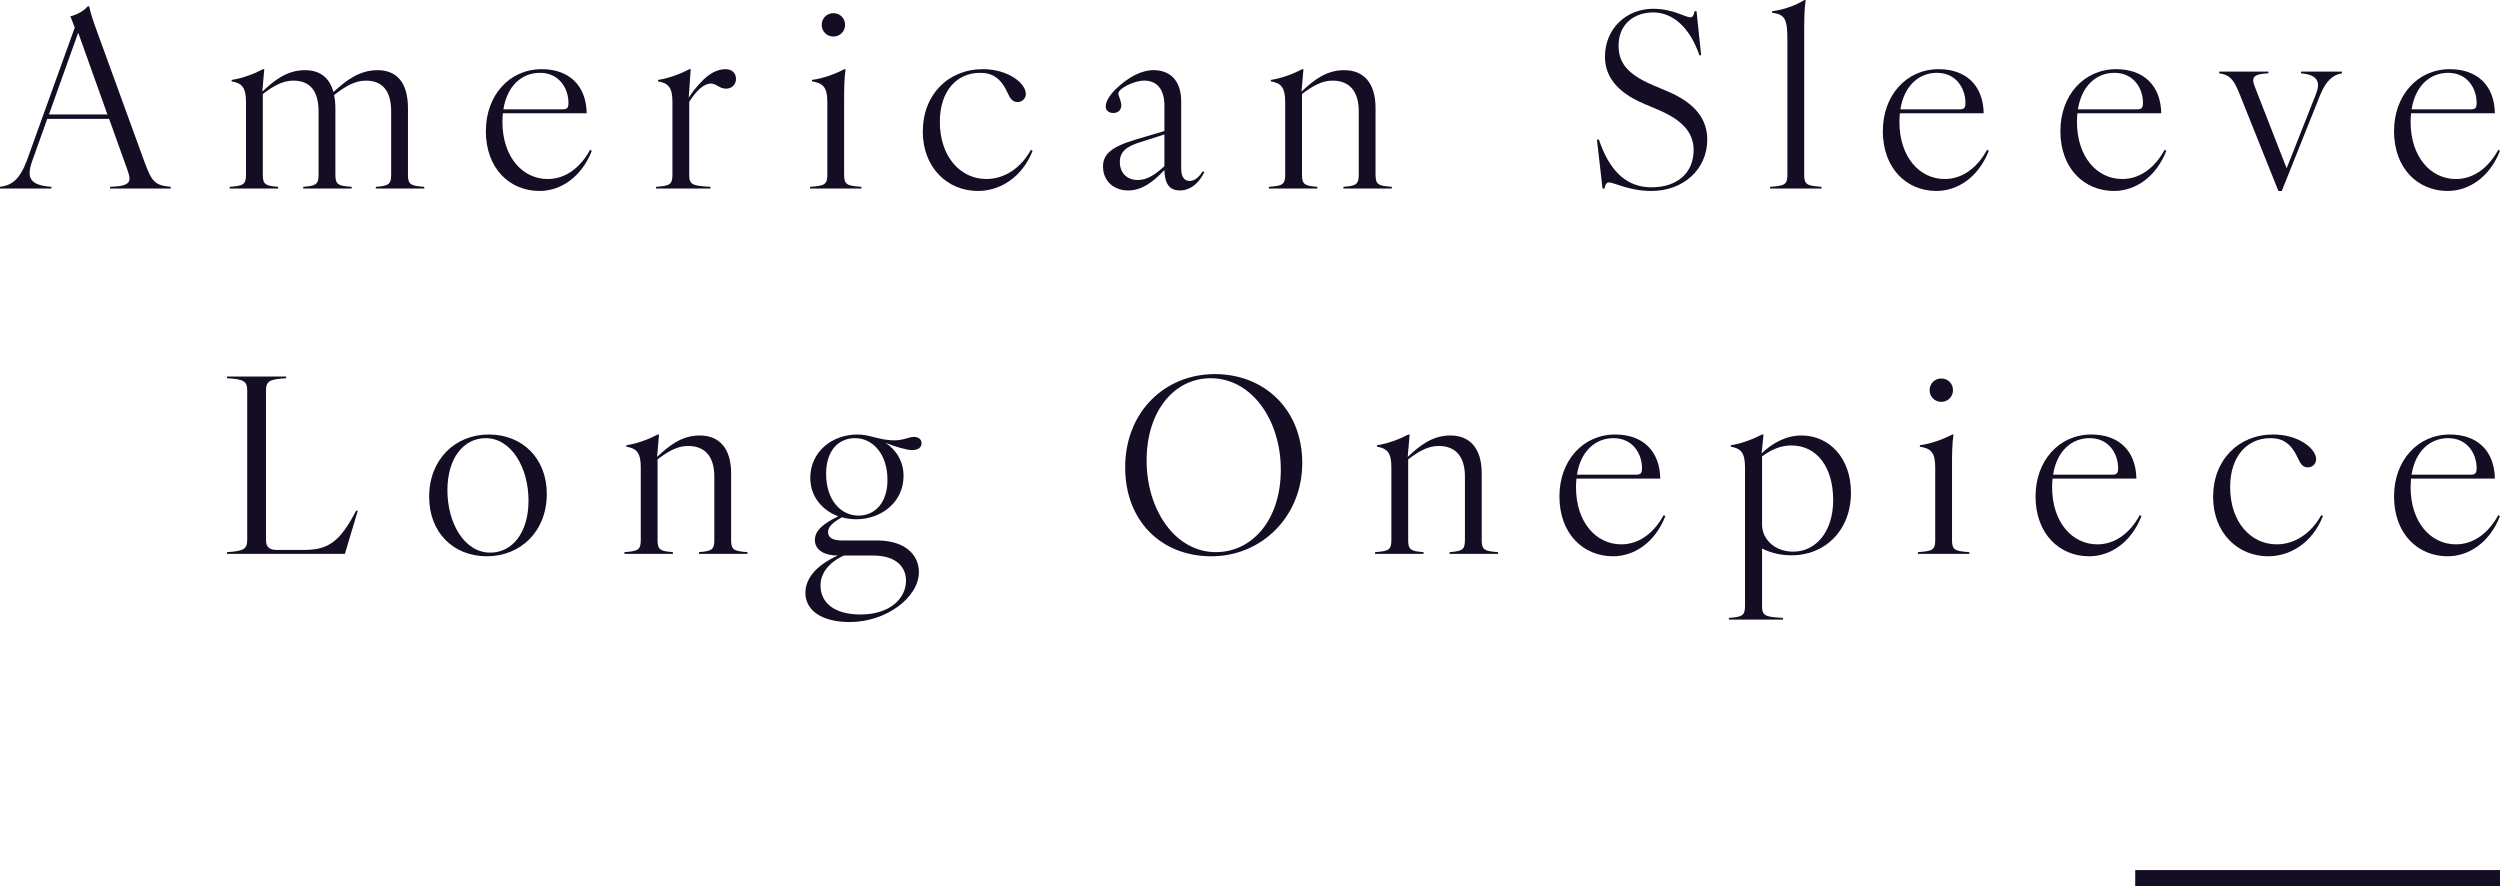 <?xml version="1.0" encoding="UTF-8"?><svg id="_レイヤー_1" xmlns="http://www.w3.org/2000/svg" viewBox="0 0 3079.47 1091.75"><defs><style>.cls-1{fill:#140d24;}</style></defs><path class="cls-1" d="M157.21,210.01l-22.8-63.6H58.2l-18.6,52.2c-7.2,20.1-3,29.7,23.7,31.5v2.1H0v-2.1c14.7-1.8,24.3-9,33.3-33L92.1,33.9l-5.4-13.8c7.5-1.8,16.5-6.3,21.3-12.3h1.8c2.4,10.5,3.9,15,11.1,34.8l57.3,157.51c9,24,12.6,28.2,32.1,30v2.1h-74.7v-2.1c24.9-.9,26.7-5.7,21.6-20.1ZM132.31,141.01l-36-100.8-36,100.8h72Z"/><path class="cls-1" d="M481.81,215.71v-78.6c0-26.1-11.4-37.8-31.2-37.8-14.1,0-26.1,7.8-39,17.7.9,4.8,1.5,10.2,1.5,16.2v82.5c0,12,4.2,13.2,20.1,14.4v2.1h-59.7v-2.1c14.7-1.2,18.9-2.4,18.9-14.4v-78.6c0-26.1-11.4-37.8-31.2-37.8-13.5,0-25.2,7.2-37.5,16.5v99.91c0,12,4.2,13.2,18.9,14.4v2.1h-59.7v-2.1c15.9-1.2,20.1-2.4,20.1-14.4v-90.3c0-18-5.4-23.1-17.7-25.2v-1.8c12.9-1.8,27.9-7.5,38.7-13.2h1.5l-2.4,27.6c14.7-13.8,30.3-26.4,52.5-26.4,18.3,0,30.3,9,35.1,27,15.3-14.1,31.8-27,54.3-27,24,0,37.5,15.6,37.5,46.8v82.5c0,12,4.2,13.2,20.1,14.4v2.1h-59.7v-2.1c14.7-1.2,18.9-2.4,18.9-14.4Z"/><path class="cls-1" d="M598.49,161.41c0-44.1,29.1-76.2,68.71-76.2,33.9,0,54.9,20.1,55.5,54.3h-103.21c-.3,3.3-.6,6.9-.6,10.5,0,43.5,24.9,70.51,55.8,70.51,21,0,39.6-12.9,52.2-36l2.1,1.2c-12.9,33-38.7,49.5-64.51,49.5-36.6,0-66.01-27.6-66.01-73.8ZM692.7,134.71c6,0,7.5-1.8,7.5-8.1,0-17.4-11.1-36.9-35.1-36.9-22.2,0-40.5,15.9-45,45h72.6Z"/><path class="cls-1" d="M828.29,215.71v-90.3c0-18-5.4-23.1-17.7-25.2v-1.8c12.9-1.8,27.9-7.5,38.7-13.2h1.5l-2.4,35.1c4.2-6.6,8.7-12.3,14.1-18,9.9-11.1,20.4-17.1,31.2-17.1,8.1,0,12.9,4.8,12.9,12s-5.4,12-12.3,12c-8.1,0-12-6.3-18.6-6.3-8.7,0-18,8.7-26.7,22.5v90.3c0,12,4.5,13.2,26.1,14.4v2.1h-66.91v-2.1c15.9-1.2,20.1-2.4,20.1-14.4Z"/><path class="cls-1" d="M1019.09,215.71v-90.3c0-18-5.4-23.1-18.9-25.2v-1.8c14.1-1.8,29.1-7.5,39.9-13.2h1.5c-1.8,12-1.8,25.8-1.8,40.2v90.3c0,12,4.2,13.2,21.3,14.4v2.1h-63.3v-2.1c17.1-1.2,21.3-2.4,21.3-14.4ZM1026.59,16.2c8.1,0,14.4,6.3,14.4,14.4s-6.3,14.4-14.4,14.4-14.4-6.3-14.4-14.4,6.3-14.4,14.4-14.4Z"/><path class="cls-1" d="M1136.69,162.01c0-45.3,31.2-76.8,74.1-76.8,31.5,0,52.8,17.7,52.8,30.3,0,6-4.5,10.2-10.2,10.2s-8.7-3.6-11.7-10.2c-8.7-19.5-19.2-25.8-34.5-25.8-28.2,0-49.5,21.9-49.5,60.3,0,43.5,25.8,70.51,57.3,70.51,22.2,0,42.6-13.5,54.9-36l2.1,1.2c-13.5,33.9-41.1,49.5-67.5,49.5-37.51,0-67.8-28.8-67.8-73.2Z"/><path class="cls-1" d="M1434.29,209.41c-15.6,16.8-29.4,25.2-44.7,25.2-18,0-30.9-12-30.9-29.4,0-13.8,7.8-23.7,40.2-33.3l35.4-10.5v-31.5c0-18.6-8.1-30.6-24.9-30.6-12.3,0-31.8,9.6-31.8,15.9,0,3,3.6,9.3,3.6,14.4,0,6.3-4.2,9.6-9.9,9.6-4.8,0-9.3-2.7-9.3-8.1,0-6.6,6-15.9,15.6-24.3,13.2-12,28.8-20.4,43.2-20.4,20.4,0,34.2,12.6,34.2,38.7v83.1c0,8.7,3.3,14.7,10.5,14.7,6.6,0,11.7-5.4,16.2-12l1.8,1.2c-5.1,10.2-14.7,22.5-30.3,22.5s-18.6-12.9-18.9-25.2ZM1401.59,221.72c10.8,0,21.3-6.3,32.7-17.1v-39l-29.1,9.3c-18,5.4-25.8,12.3-25.8,24.6,0,13.8,9,22.2,22.2,22.2Z"/><path class="cls-1" d="M1673.69,215.71v-78.6c0-26.1-12.6-37.8-32.4-37.8-13.5,0-25.2,7.2-37.5,16.5v99.91c0,12,4.2,13.2,18.9,14.4v2.1h-59.71v-2.1c15.9-1.2,20.1-2.4,20.1-14.4v-90.3c0-18-5.4-23.1-17.7-25.2v-1.8c12.9-1.8,27.9-7.5,38.7-13.2h1.5l-2.4,27.6c14.7-13.8,30.3-26.4,52.5-26.4,24,0,38.7,15.6,38.7,46.8v82.5c0,12,4.2,13.2,20.1,14.4v2.1h-59.7v-2.1c14.7-1.2,18.9-2.4,18.9-14.4Z"/><path class="cls-1" d="M1982.08,224.72c-3,0-4.5,1.8-5.7,7.5h-2.4l-6.9-60.3h2.4c12.6,37.2,32.7,58.8,64.8,58.8s51.9-18,51.9-45.9c0-20.1-12-36.3-44.1-49.8l-17.7-7.5c-35.1-15-47.4-35.7-47.4-57.6,0-34.8,26.4-59.1,59.4-59.1,24.3,0,39.6,10.5,45.6,10.5,3,0,4.2-1.8,5.4-7.5h2.4l5.7,54.3h-2.1c-11.7-33.6-32.1-52.8-57.01-52.8-23.1,0-42.6,14.1-42.6,40.8,0,19.2,8.4,34.5,42.6,48.91l17.7,7.5c35.4,15,48.9,35.4,48.9,59.4,0,36.3-29.1,63.3-68.7,63.3-27.6,0-46.2-10.5-52.2-10.5Z"/><path class="cls-1" d="M2201.68,215.71V49.8c0-26.4-2.7-31.8-18.9-34.2v-1.8c14.7-1.8,28.5-6.9,39.9-13.8h1.5c-1.8,12-1.8,25.8-1.8,49.8v165.91c0,12,4.2,13.2,21.3,14.4v2.1h-63.3v-2.1c17.1-1.2,21.3-2.4,21.3-14.4Z"/><path class="cls-1" d="M2319.27,161.41c0-44.1,29.1-76.2,68.71-76.2,33.9,0,54.9,20.1,55.5,54.3h-103.21c-.3,3.3-.6,6.9-.6,10.5,0,43.5,24.9,70.51,55.8,70.51,21,0,39.6-12.9,52.2-36l2.1,1.2c-12.9,33-38.7,49.5-64.51,49.5-36.6,0-66.01-27.6-66.01-73.8ZM2413.48,134.71c6,0,7.5-1.8,7.5-8.1,0-17.4-11.1-36.9-35.1-36.9-22.2,0-40.5,15.9-45,45h72.6Z"/><path class="cls-1" d="M2537.97,161.41c0-44.1,29.1-76.2,68.7-76.2,33.9,0,54.9,20.1,55.51,54.3h-103.21c-.3,3.3-.6,6.9-.6,10.5,0,43.5,24.9,70.51,55.8,70.51,21,0,39.6-12.9,52.2-36l2.1,1.2c-12.9,33-38.7,49.5-64.51,49.5-36.6,0-66-27.6-66-73.8ZM2632.17,134.71c6,0,7.5-1.8,7.5-8.1,0-17.4-11.1-36.9-35.1-36.9-22.2,0-40.51,15.9-45.01,45h72.6Z"/><path class="cls-1" d="M2733.57,90.31v-2.1h60.6v2.1c-20.7.9-20.7,6.3-16.5,17.1l39,99.91,36-91.2c5.7-14.1,3.3-24-18.3-25.8v-2.1h50.41v2.1c-11.7,1.8-19.8,9.9-26.7,26.4l-47.41,118.51h-4.2l-48.6-121.51c-6.9-16.5-11.7-21.6-24.3-23.4Z"/><path class="cls-1" d="M2948.96,161.41c0-44.1,29.1-76.2,68.71-76.2,33.9,0,54.9,20.1,55.5,54.3h-103.21c-.3,3.3-.6,6.9-.6,10.5,0,43.5,24.9,70.51,55.8,70.51,21,0,39.6-12.9,52.2-36l2.1,1.2c-12.9,33-38.7,49.5-64.51,49.5-36.6,0-66.01-27.6-66.01-73.8ZM3043.17,134.71c6,0,7.5-1.8,7.5-8.1,0-17.4-11.1-36.9-35.1-36.9-22.2,0-40.5,15.9-45,45h72.6Z"/><path class="cls-1" d="M304.52,664.81v-183.61c0-11.7-4.2-14.1-24.9-15.3v-2.1h72.91v2.1c-20.7,1.2-24.9,3.6-24.9,15.3v183.91c0,9,4.5,12.3,13.5,12.3h33c30,0,44.4-9.6,64.5-48.3h2.1l-15.9,53.1h-145.21v-2.1c20.7-1.2,24.9-3.9,24.9-15.3Z"/><path class="cls-1" d="M528.62,612.01c0-46.2,32.1-76.8,73.5-76.8s71.41,29.4,71.41,73.2c0,46.2-32.4,76.8-73.8,76.8s-71.1-29.4-71.1-73.2ZM603.92,680.72c26.7,0,47.1-24,47.1-64.2s-21-76.8-52.8-76.8c-26.7,0-47.1,24-47.1,64.2s20.7,76.8,52.8,76.8Z"/><path class="cls-1" d="M879.89,665.71v-78.6c0-26.1-12.6-37.8-32.4-37.8-13.5,0-25.2,7.2-37.5,16.5v99.91c0,12,4.2,13.2,18.9,14.4v2.1h-59.7v-2.1c15.9-1.2,20.1-2.4,20.1-14.4v-90.3c0-18-5.4-23.1-17.7-25.2v-1.8c12.9-1.8,27.9-7.5,38.7-13.2h1.5l-2.4,27.6c14.7-13.8,30.3-26.4,52.51-26.4,24,0,38.7,15.6,38.7,46.8v82.5c0,12,4.2,13.2,20.1,14.4v2.1h-59.7v-2.1c14.7-1.2,18.9-2.4,18.9-14.4Z"/><path class="cls-1" d="M992.09,730.22c0-17.1,12.6-33.6,39.9-45.9-14.4,0-28.2-5.4-28.2-19.2,0-11.7,10.5-20.4,28.8-29.1-20.1-7.5-34.5-24.6-34.5-47.4,0-31.8,26.4-53.4,58.2-53.4,7.5,0,14.7,1.8,21.6,3.6,31.5,8.4,37.8-.6,48-.6,5.4,0,9.3,3,9.3,7.5,0,5.4-3.9,8.7-12,8.7-6,0-19.8-3.9-32.4-9,13.2,8.7,22.2,23.1,22.2,40.8,0,31.8-26.7,53.4-58.5,53.4-6,0-11.7-.9-17.4-2.4-12,6.6-17.1,12-17.1,18.3,0,7.5,7.5,10.2,16.5,10.2h43.5c35.7,0,51.9,18.3,51.9,39,0,30.9-39.9,61.51-85.2,61.51-33.6,0-54.6-13.8-54.6-36ZM1060.19,756.92c35.7,0,55.8-19.5,55.8-41.7,0-16.5-11.7-30.9-40.5-30.9h-36c-19.2,8.7-28.8,22.5-28.8,36.6,0,21.6,16.8,36,49.5,36ZM1057.49,635.11c20.4,0,35.7-16.2,35.7-43.8,0-32.7-18.6-51.6-39.9-51.6s-35.7,16.2-35.7,43.8c0,32.7,18.3,51.6,39.9,51.6Z"/><path class="cls-1" d="M1385.98,575.71c0-68.7,49.2-114.91,110.41-114.91s107.71,43.8,107.71,109.51-49.8,114.91-111.91,114.91-106.21-43.8-106.21-109.51ZM1497.59,680.12c45.3,0,80.1-40.2,80.1-101.41s-35.7-112.81-86.41-112.81c-45,0-78.91,40.5-78.91,101.41s35.4,112.81,85.21,112.81Z"/><path class="cls-1" d="M1804.49,665.71v-78.6c0-26.1-12.6-37.8-32.4-37.8-13.5,0-25.2,7.2-37.5,16.5v99.91c0,12,4.2,13.2,18.9,14.4v2.1h-59.71v-2.1c15.9-1.2,20.1-2.4,20.1-14.4v-90.3c0-18-5.4-23.1-17.7-25.2v-1.8c12.9-1.8,27.9-7.5,38.7-13.2h1.5l-2.4,27.6c14.7-13.8,30.3-26.4,52.5-26.4,24,0,38.7,15.6,38.7,46.8v82.5c0,12,4.2,13.2,20.1,14.4v2.1h-59.7v-2.1c14.7-1.2,18.9-2.4,18.9-14.4Z"/><path class="cls-1" d="M1920.88,611.41c0-44.1,29.1-76.2,68.7-76.2,33.9,0,54.91,20.1,55.51,54.3h-103.21c-.3,3.3-.6,6.9-.6,10.5,0,43.5,24.9,70.51,55.8,70.51,21,0,39.6-12.9,52.2-36l2.1,1.2c-12.9,33-38.7,49.5-64.5,49.5-36.6,0-66-27.6-66-73.8ZM2015.09,584.71c6,0,7.5-1.8,7.5-8.1,0-17.4-11.1-36.9-35.1-36.9-22.2,0-40.5,15.9-45,45h72.6Z"/><path class="cls-1" d="M2149.48,746.72v-171.31c0-18-5.4-23.1-17.4-25.2v-1.8c12.6-1.8,27.6-7.5,38.4-13.2h1.8l-2.4,23.4c12.3-12,29.4-22.2,49.2-22.2,33.9,0,60.9,27.6,60.9,70.2,0,47.7-32.7,77.41-72.9,77.41-13.2,0-25.5-2.7-36.6-8.4v71.1c0,12,4.5,13.2,25.8,14.4v2.1h-66.61v-2.1c15.6-1.2,19.8-2.4,19.8-14.4ZM2208.88,679.51c27,0,49.2-23.4,49.2-63.6s-19.8-67.2-51.6-67.2c-11.1,0-23.4,3.9-36,13.5v84.01c0,17.4,15,33.3,38.4,33.3Z"/><path class="cls-1" d="M2383.77,665.71v-90.3c0-18-5.4-23.1-18.9-25.2v-1.8c14.1-1.8,29.1-7.5,39.9-13.2h1.5c-1.8,12-1.8,25.8-1.8,40.2v90.3c0,12,4.2,13.2,21.3,14.4v2.1h-63.3v-2.1c17.1-1.2,21.3-2.4,21.3-14.4ZM2391.27,466.2c8.1,0,14.4,6.3,14.4,14.4s-6.3,14.4-14.4,14.4-14.4-6.3-14.4-14.4,6.3-14.4,14.4-14.4Z"/><path class="cls-1" d="M2507.37,611.41c0-44.1,29.1-76.2,68.7-76.2,33.9,0,54.91,20.1,55.5,54.3h-103.21c-.3,3.3-.6,6.9-.6,10.5,0,43.5,24.9,70.51,55.8,70.51,21,0,39.6-12.9,52.2-36l2.1,1.2c-12.9,33-38.7,49.5-64.5,49.5-36.6,0-66.01-27.6-66.01-73.8ZM2601.58,584.71c6,0,7.5-1.8,7.5-8.1,0-17.4-11.1-36.9-35.1-36.9-22.2,0-40.5,15.9-45,45h72.6Z"/><path class="cls-1" d="M2726.07,612.01c0-45.3,31.2-76.8,74.11-76.8,31.5,0,52.8,17.7,52.8,30.3,0,6-4.5,10.2-10.2,10.2s-8.7-3.6-11.7-10.2c-8.7-19.5-19.2-25.8-34.5-25.8-28.2,0-49.5,21.9-49.5,60.3,0,43.5,25.8,70.51,57.3,70.51,22.2,0,42.6-13.5,54.91-36l2.1,1.2c-13.5,33.9-41.1,49.5-67.51,49.5-37.5,0-67.8-28.8-67.8-73.2Z"/><path class="cls-1" d="M2948.96,611.41c0-44.1,29.1-76.2,68.71-76.2,33.9,0,54.9,20.1,55.5,54.3h-103.21c-.3,3.3-.6,6.9-.6,10.5,0,43.5,24.9,70.51,55.8,70.51,21,0,39.6-12.9,52.2-36l2.1,1.2c-12.9,33-38.7,49.5-64.51,49.5-36.6,0-66.01-27.6-66.01-73.8ZM3043.17,584.71c6,0,7.5-1.8,7.5-8.1,0-17.4-11.1-36.9-35.1-36.9-22.2,0-40.5,15.9-45,45h72.6Z"/><rect class="cls-1" x="2630.15" y="1071.75" width="449.33" height="20"/></svg>
